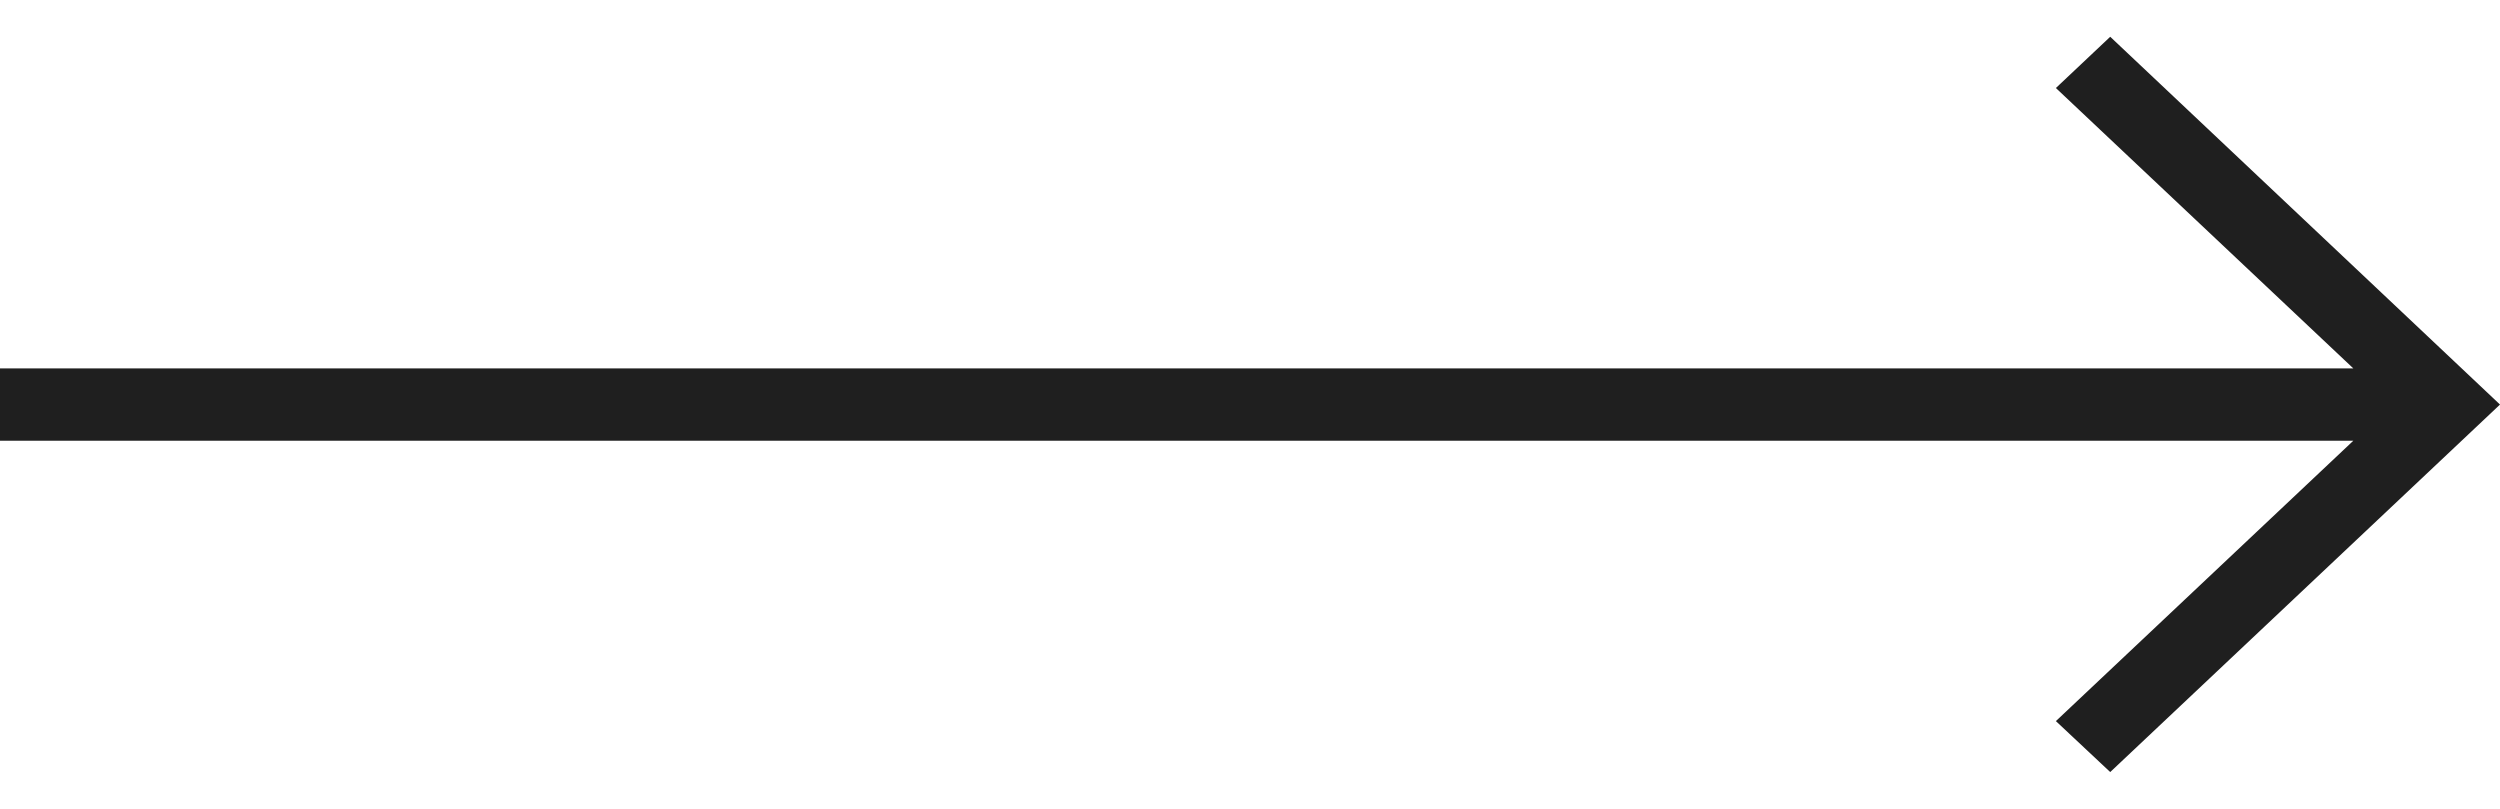 <svg width="34" height="11" viewBox="0 0 34 11" fill="none" xmlns="http://www.w3.org/2000/svg">
<path d="M28.699 10.5L34 5.502L28.699 0.5L27.96 1.197L32.005 5.01H0V5.994H32.005L27.96 9.807L28.699 10.5Z" fill="#1F1F1F"/>
</svg>
